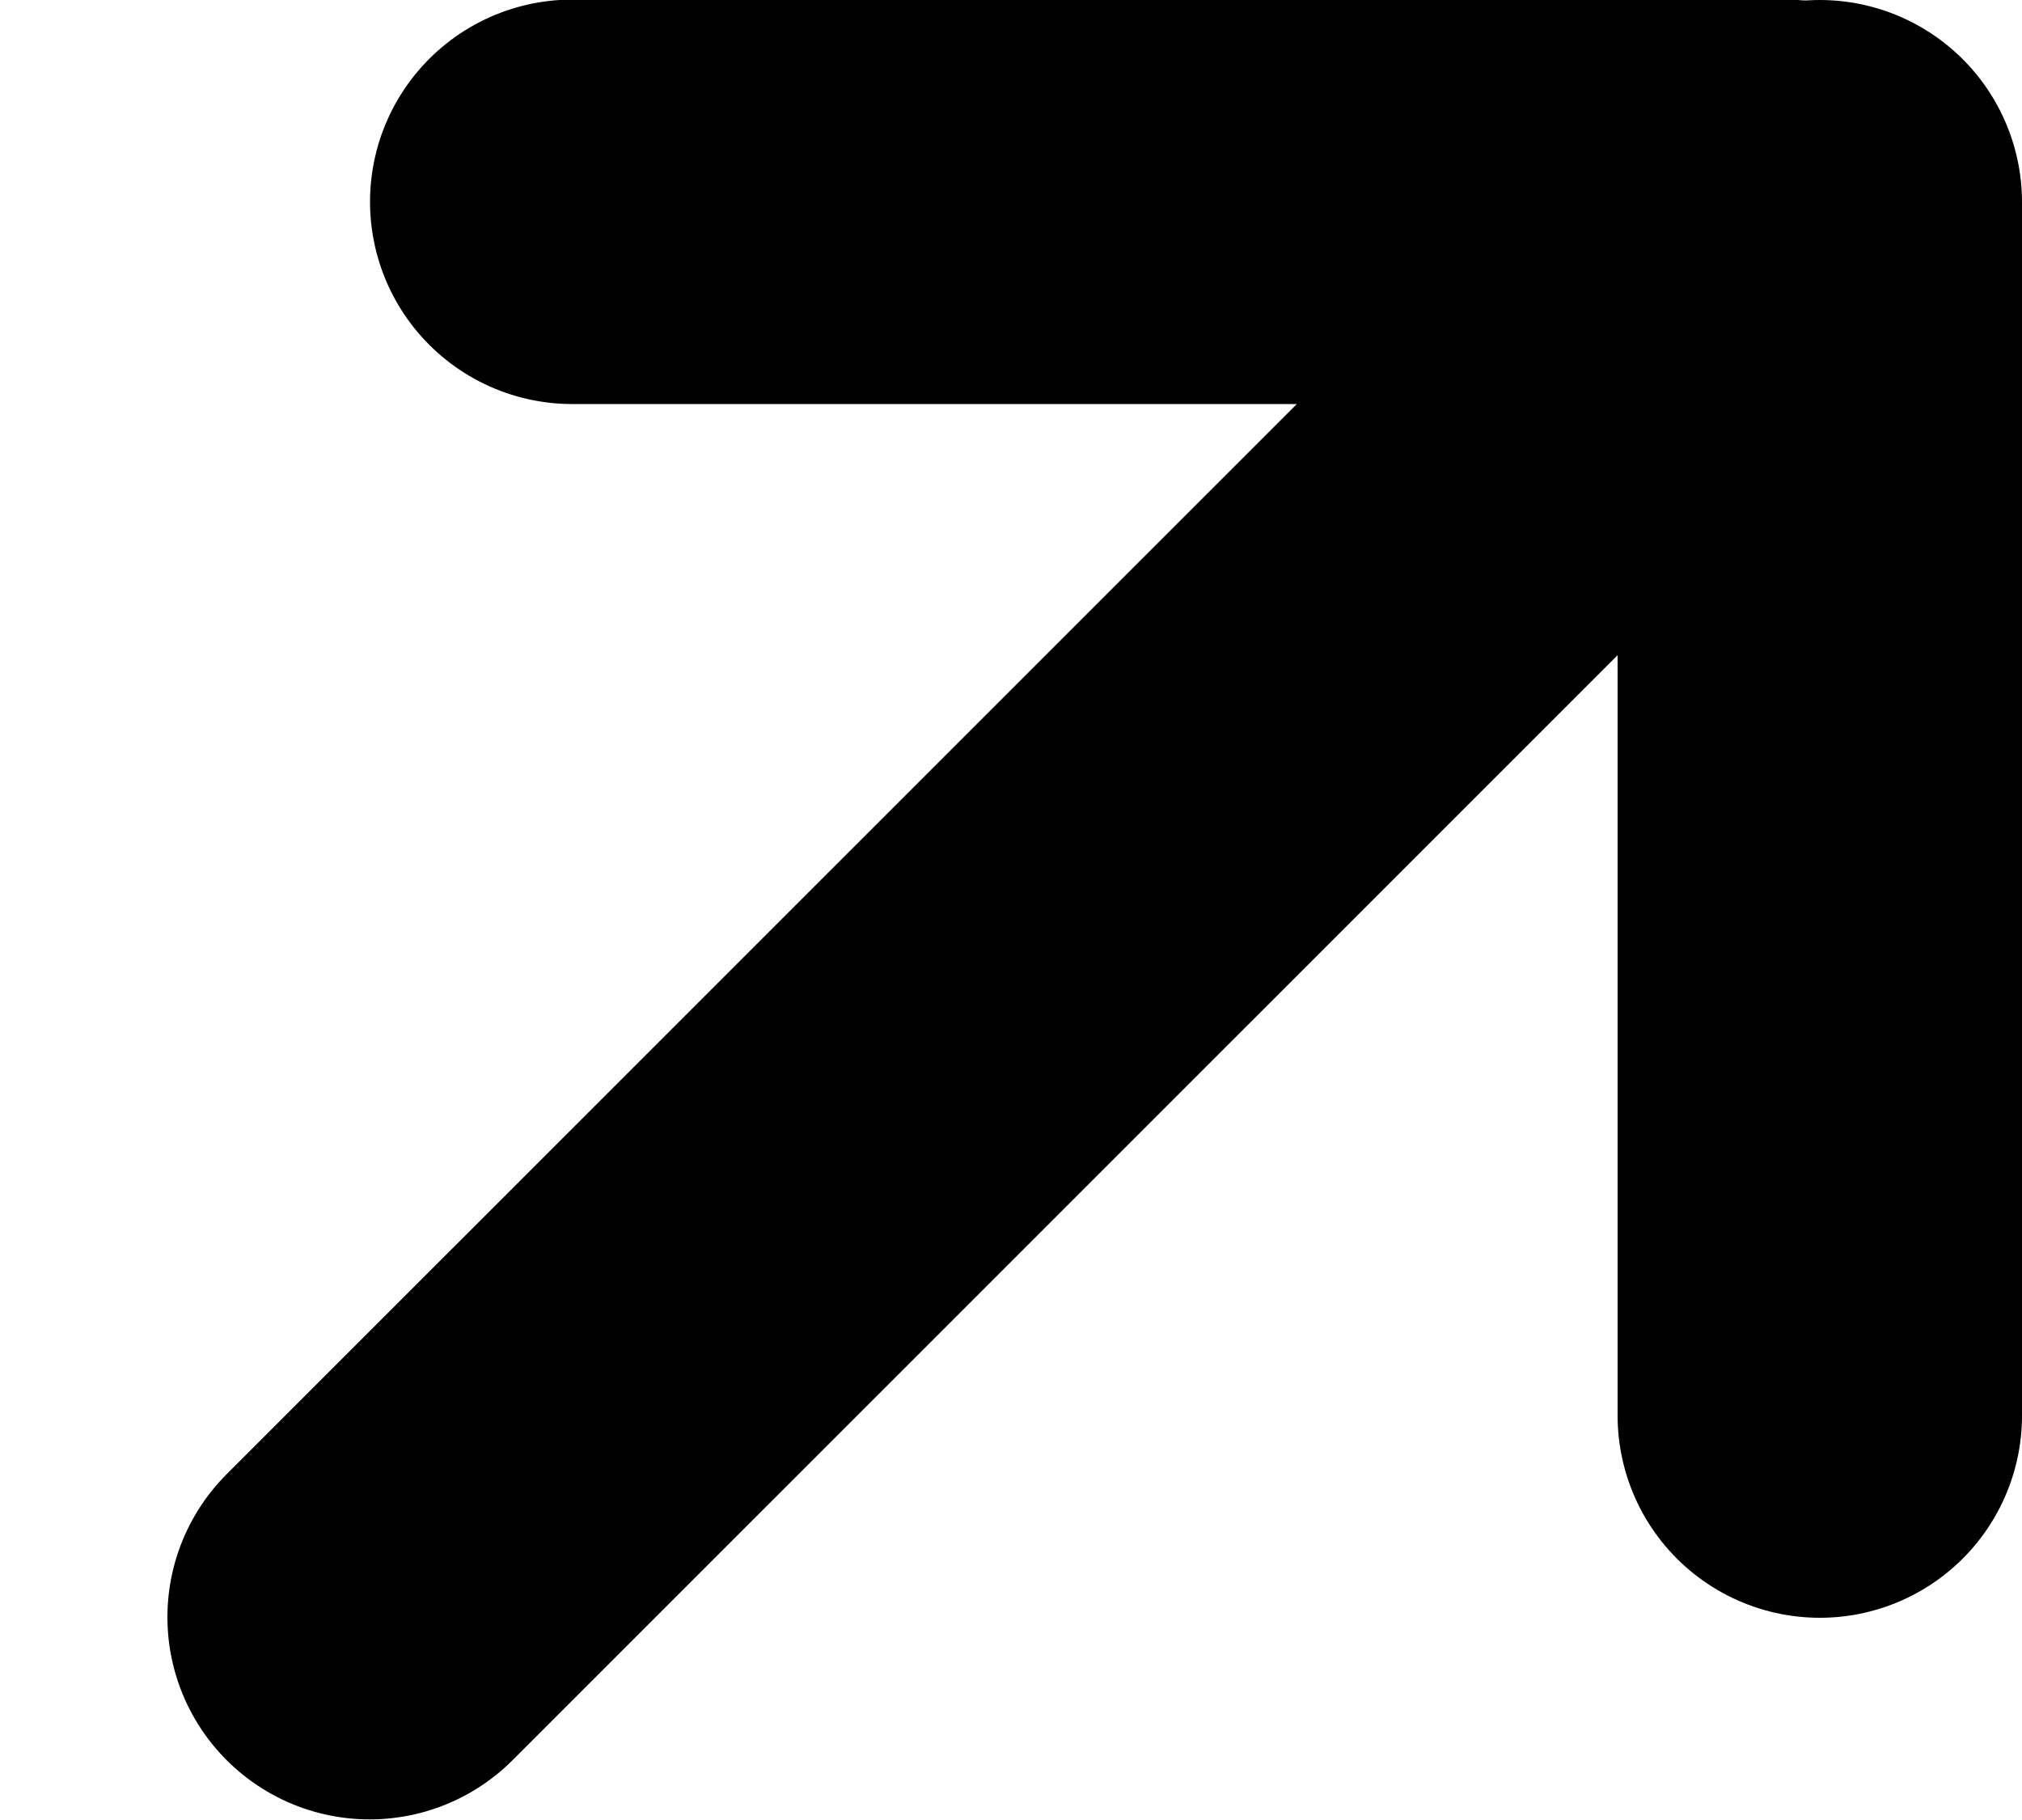 <svg width="10" height="9" viewBox="0 0 10 9" fill="none" xmlns="http://www.w3.org/2000/svg">
<path d="M1.828 7.997L8.828 0.998H2.83" stroke="currentColor" stroke-width="2" stroke-miterlimit="50" stroke-linecap="round" stroke-linejoin="round"/>
<path d="M9 7V1" stroke="currentColor" stroke-width="2" stroke-miterlimit="50" stroke-linecap="round" stroke-linejoin="round"/>
</svg>
